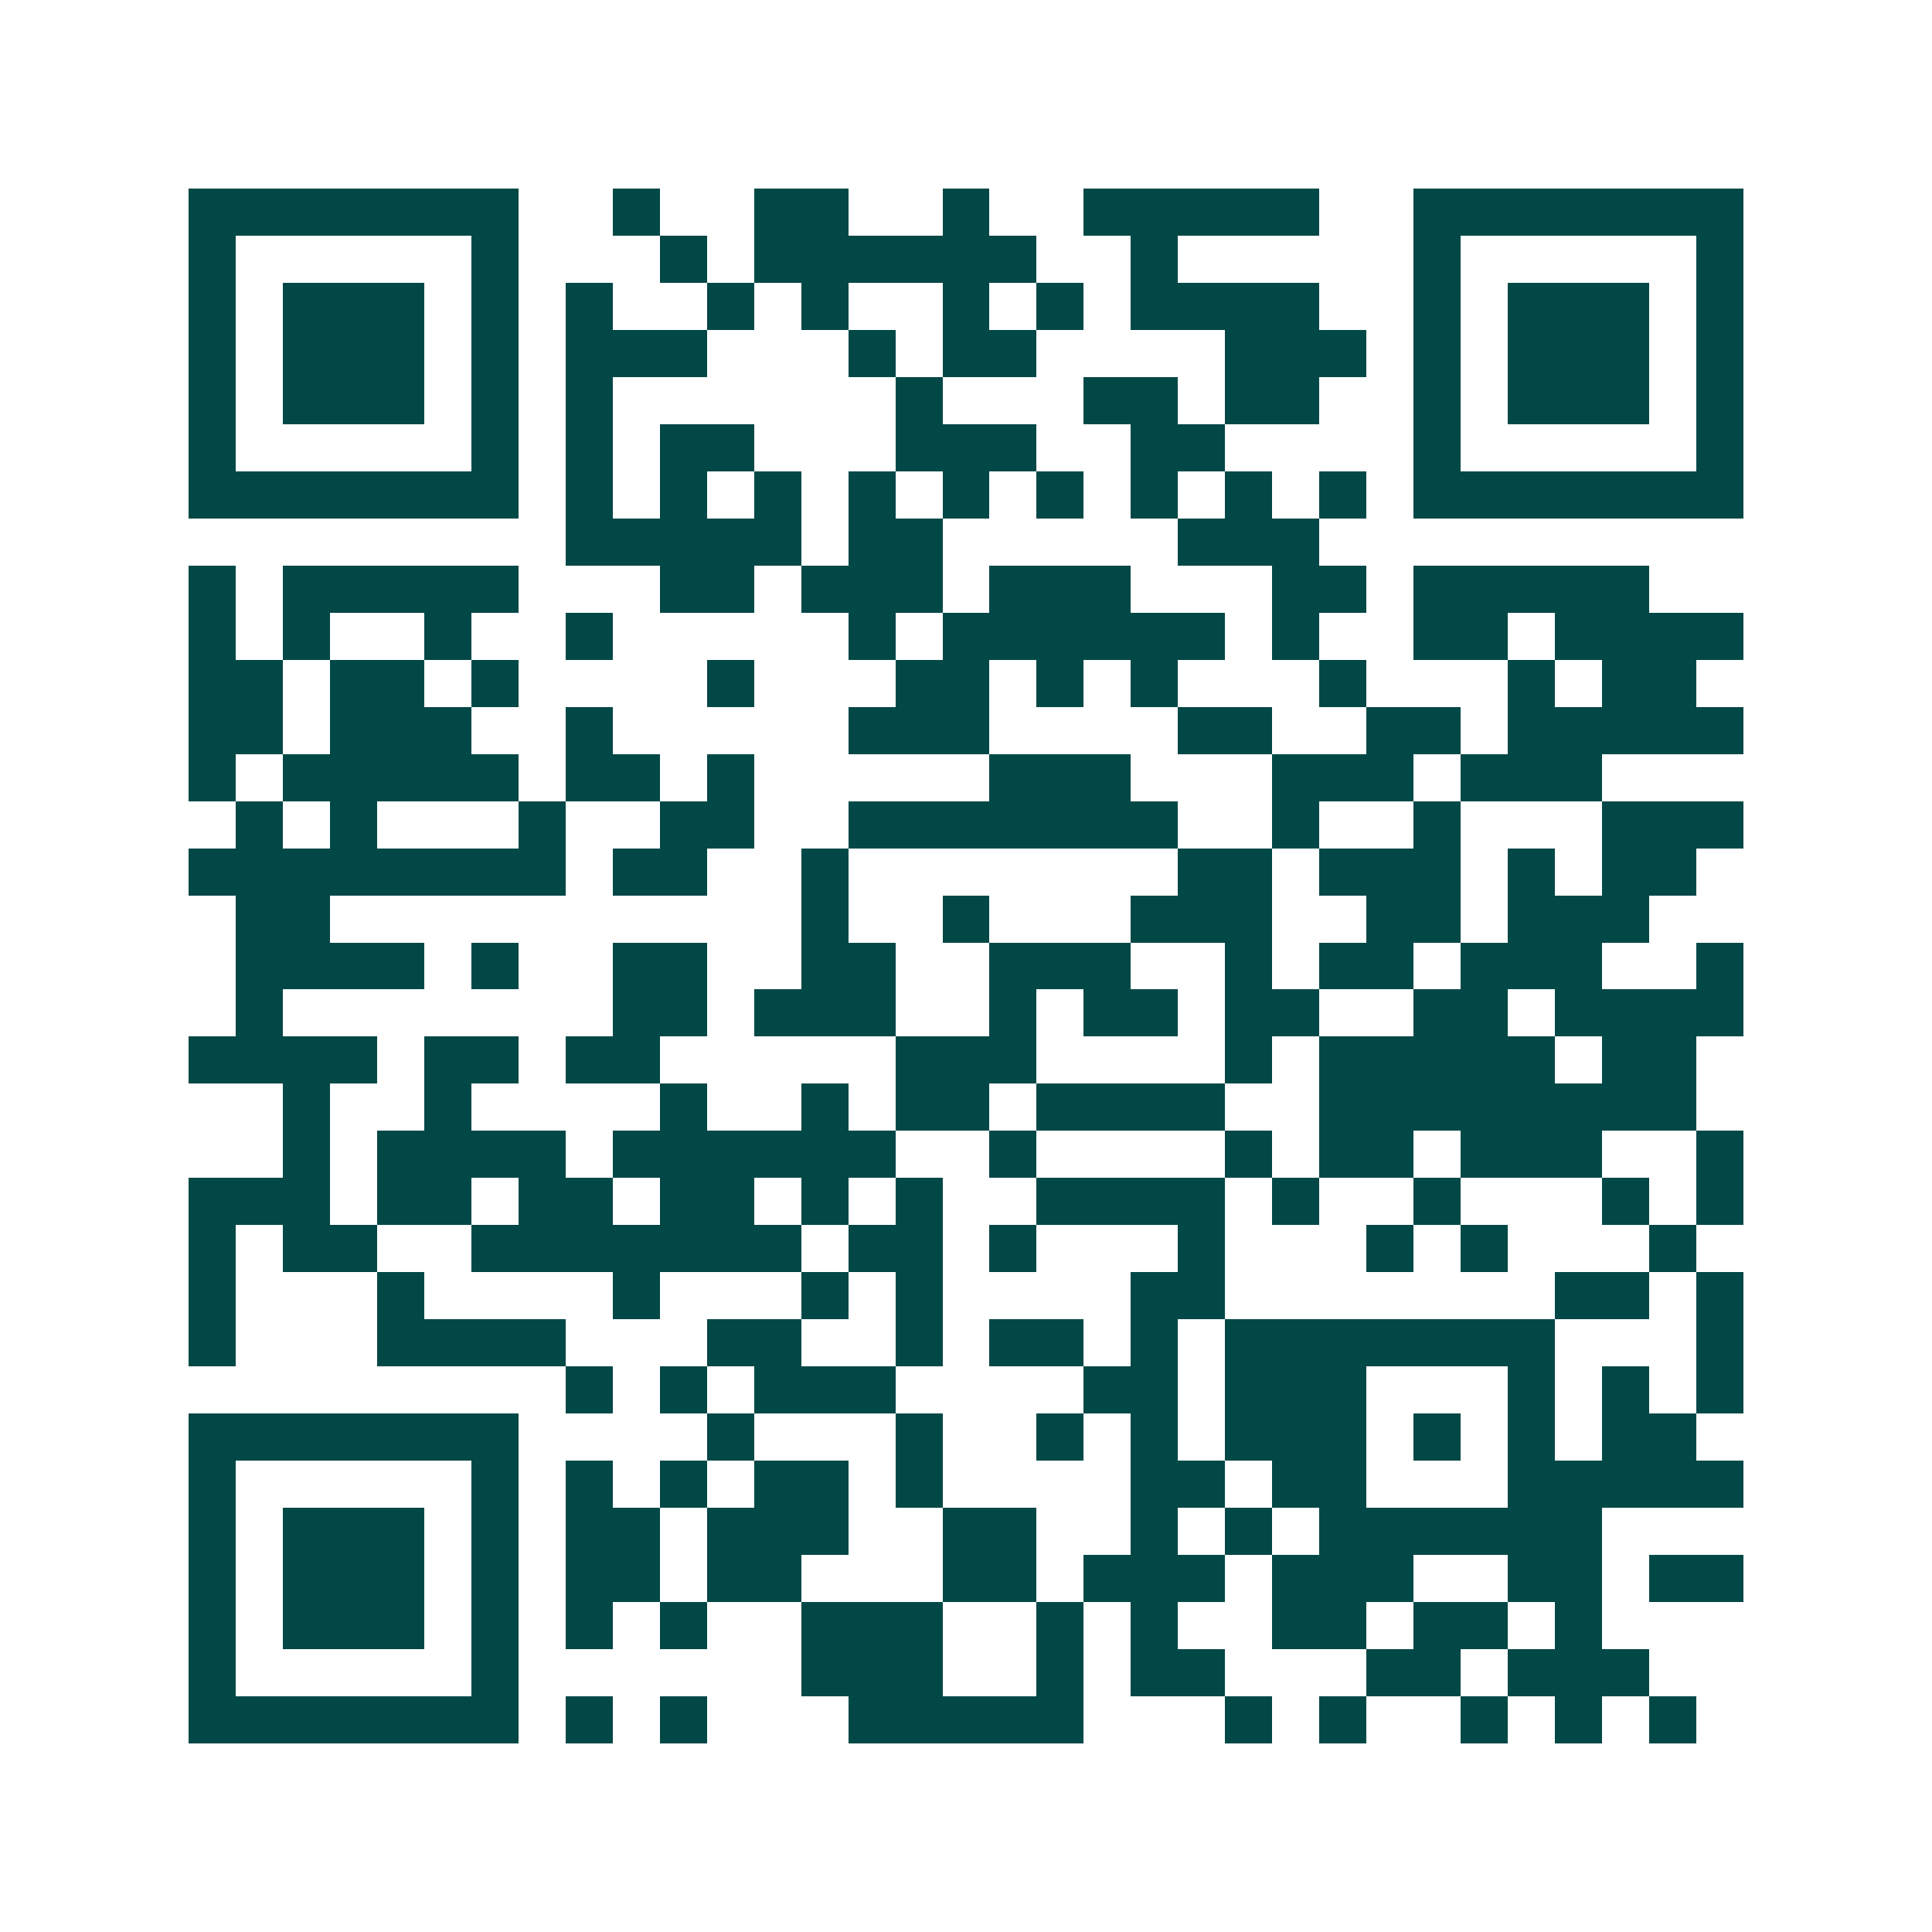<svg xmlns="http://www.w3.org/2000/svg" width="200" height="200" viewBox="0 0 41 41" shape-rendering="crispEdges"><path fill="#ffffff" d="M0 0h41v41H0z"/><path stroke="#014847" d="M4 4.5h7m2 0h1m2 0h2m2 0h1m2 0h5m2 0h7M4 5.5h1m5 0h1m3 0h1m1 0h6m2 0h1m5 0h1m5 0h1M4 6.5h1m1 0h3m1 0h1m1 0h1m2 0h1m1 0h1m2 0h1m1 0h1m1 0h4m2 0h1m1 0h3m1 0h1M4 7.5h1m1 0h3m1 0h1m1 0h3m3 0h1m1 0h2m4 0h3m1 0h1m1 0h3m1 0h1M4 8.5h1m1 0h3m1 0h1m1 0h1m6 0h1m3 0h2m1 0h2m2 0h1m1 0h3m1 0h1M4 9.5h1m5 0h1m1 0h1m1 0h2m3 0h3m2 0h2m4 0h1m5 0h1M4 10.5h7m1 0h1m1 0h1m1 0h1m1 0h1m1 0h1m1 0h1m1 0h1m1 0h1m1 0h1m1 0h7M12 11.5h5m1 0h2m5 0h3M4 12.5h1m1 0h5m3 0h2m1 0h3m1 0h3m3 0h2m1 0h5M4 13.5h1m1 0h1m2 0h1m2 0h1m5 0h1m1 0h6m1 0h1m2 0h2m1 0h4M4 14.5h2m1 0h2m1 0h1m4 0h1m3 0h2m1 0h1m1 0h1m3 0h1m3 0h1m1 0h2M4 15.5h2m1 0h3m2 0h1m5 0h3m4 0h2m2 0h2m1 0h5M4 16.5h1m1 0h5m1 0h2m1 0h1m5 0h3m3 0h3m1 0h3M5 17.5h1m1 0h1m3 0h1m2 0h2m2 0h7m2 0h1m2 0h1m3 0h3M4 18.5h8m1 0h2m2 0h1m7 0h2m1 0h3m1 0h1m1 0h2M5 19.5h2m10 0h1m2 0h1m3 0h3m2 0h2m1 0h3M5 20.5h4m1 0h1m2 0h2m2 0h2m2 0h3m2 0h1m1 0h2m1 0h3m2 0h1M5 21.5h1m7 0h2m1 0h3m2 0h1m1 0h2m1 0h2m2 0h2m1 0h4M4 22.5h4m1 0h2m1 0h2m5 0h3m4 0h1m1 0h5m1 0h2M6 23.5h1m2 0h1m4 0h1m2 0h1m1 0h2m1 0h4m2 0h8M6 24.5h1m1 0h4m1 0h6m2 0h1m4 0h1m1 0h2m1 0h3m2 0h1M4 25.5h3m1 0h2m1 0h2m1 0h2m1 0h1m1 0h1m2 0h4m1 0h1m2 0h1m3 0h1m1 0h1M4 26.5h1m1 0h2m2 0h7m1 0h2m1 0h1m3 0h1m3 0h1m1 0h1m3 0h1M4 27.5h1m3 0h1m4 0h1m3 0h1m1 0h1m4 0h2m7 0h2m1 0h1M4 28.5h1m3 0h4m3 0h2m2 0h1m1 0h2m1 0h1m1 0h7m3 0h1M12 29.5h1m1 0h1m1 0h3m4 0h2m1 0h3m3 0h1m1 0h1m1 0h1M4 30.5h7m4 0h1m3 0h1m2 0h1m1 0h1m1 0h3m1 0h1m1 0h1m1 0h2M4 31.5h1m5 0h1m1 0h1m1 0h1m1 0h2m1 0h1m4 0h2m1 0h2m3 0h5M4 32.5h1m1 0h3m1 0h1m1 0h2m1 0h3m2 0h2m2 0h1m1 0h1m1 0h6M4 33.5h1m1 0h3m1 0h1m1 0h2m1 0h2m3 0h2m1 0h3m1 0h3m2 0h2m1 0h2M4 34.5h1m1 0h3m1 0h1m1 0h1m1 0h1m2 0h3m2 0h1m1 0h1m2 0h2m1 0h2m1 0h1M4 35.5h1m5 0h1m6 0h3m2 0h1m1 0h2m3 0h2m1 0h3M4 36.5h7m1 0h1m1 0h1m3 0h5m3 0h1m1 0h1m2 0h1m1 0h1m1 0h1"/></svg>
